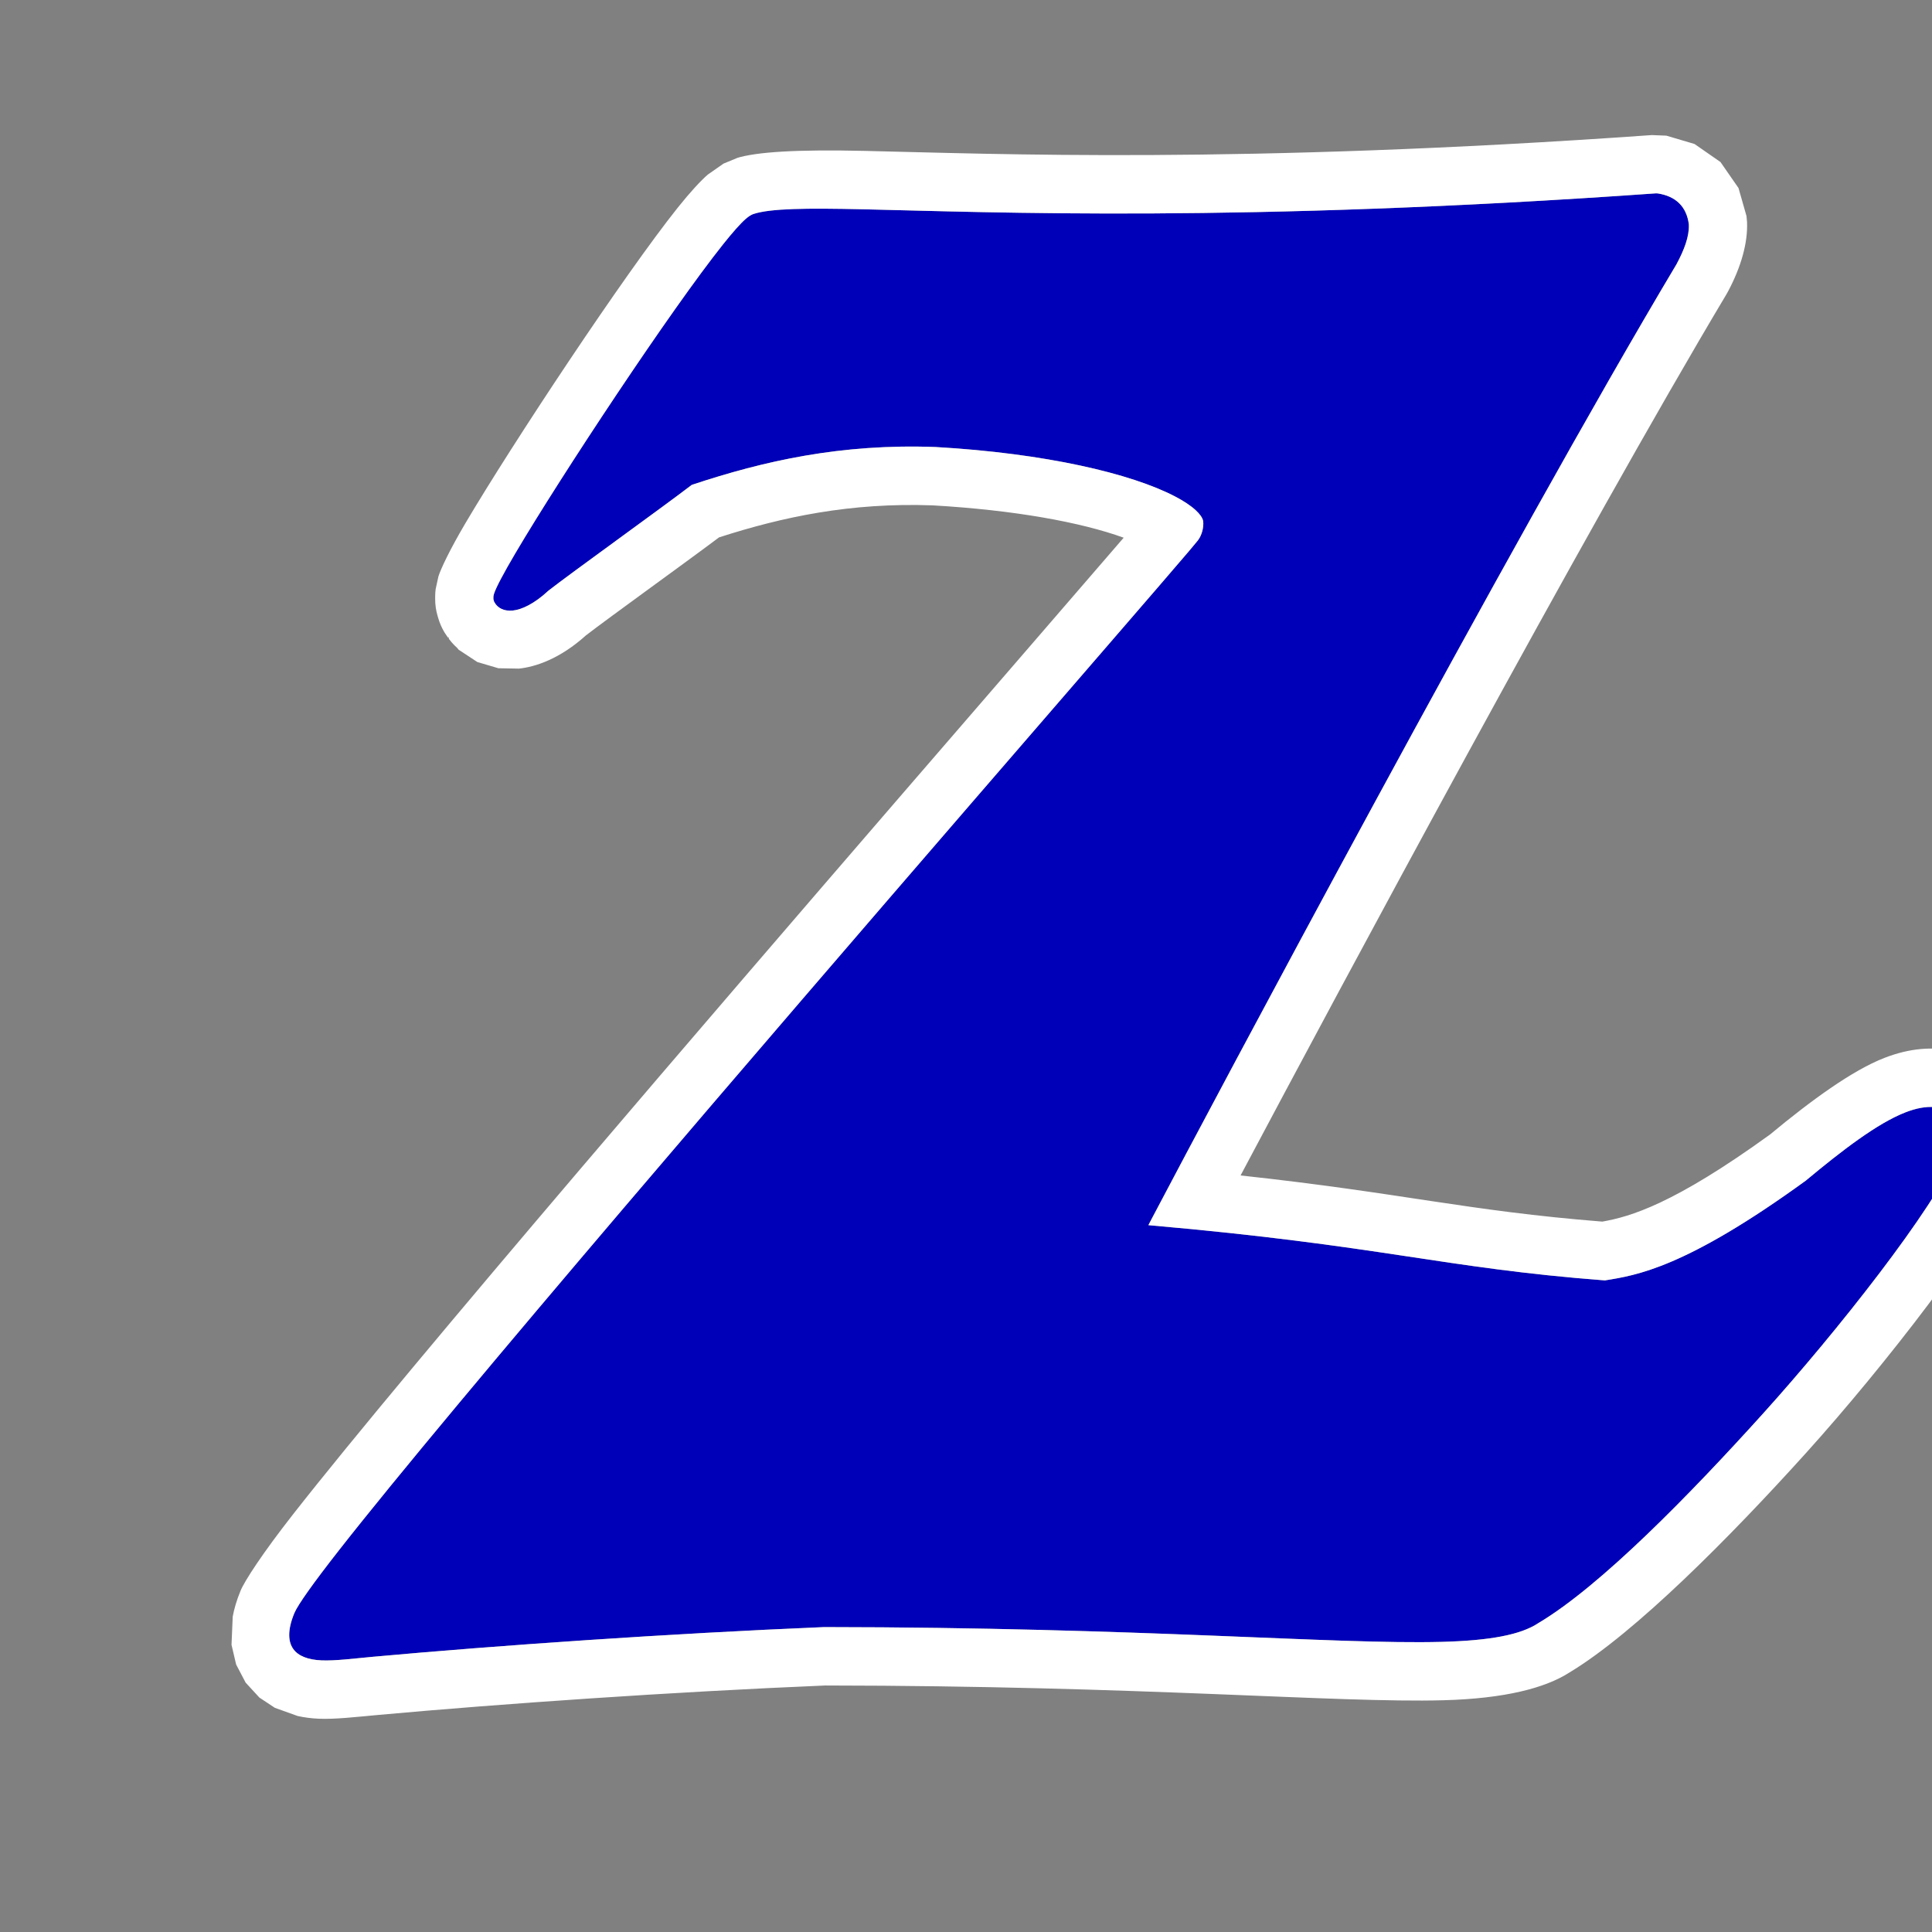 <svg xmlns="http://www.w3.org/2000/svg" xmlns:xlink="http://www.w3.org/1999/xlink" xmlns:serif="http://www.serif.com/" width="100%" height="100%" viewBox="0 0 900 900" xml:space="preserve" style="fill-rule:evenodd;clip-rule:evenodd;stroke-linejoin:round;stroke-miterlimit:2;"><rect x="0" y="0" width="900" height="900" fill="#808080" stroke="none"/>    <g transform="matrix(1,0,0,1,-4769,-9408)">        <g id="_5.5" serif:id="5.5" transform="matrix(12.323,0,0,12.72,-888795,-230270)">            <rect x="72514.3" y="18842.5" width="73.037" height="70.754" style="fill:none;"></rect>            <clipPath id="_clip1">                <rect x="72514.3" y="18842.5" width="73.037" height="70.754"></rect>            </clipPath>            <g clip-path="url(#_clip1)">                <g transform="matrix(0.284,0.013,-0.012,0.245,72544.1,18996.7)">                    <path d="M22.79,-549.333C22.806,-549.363 22.822,-549.391 22.839,-549.419C23.262,-550.091 23.545,-551.312 23.39,-552.306C23.261,-552.828 22.888,-553.327 22.347,-553.842C21.652,-554.504 20.694,-555.146 19.501,-555.767C13.551,-558.866 2.047,-561.29 -12.618,-561.45C-25.201,-561.306 -35.306,-558.18 -44.754,-554.086C-48.815,-550.242 -60.134,-540.188 -63.122,-537.3C-64.924,-535.229 -66.557,-534.283 -67.717,-534.086C-68.889,-533.886 -69.726,-534.348 -70.191,-535.125L-70.039,-534.925L-70.254,-535.236L-70.378,-535.634L-70.393,-536.037C-70.385,-536.15 -70.365,-536.292 -70.327,-536.459C-70.123,-537.352 -69.188,-539.593 -67.727,-542.697C-62.101,-554.659 -48.632,-580.07 -42.083,-590.229C-40.891,-592.079 -39.914,-593.438 -39.245,-594.155C-38.83,-594.601 -38.468,-594.845 -38.223,-594.939C-35.993,-595.871 -31.345,-596.182 -23.76,-596.395C-6.457,-596.879 26.492,-597.043 81.459,-604.359C81.534,-604.369 81.61,-604.37 81.685,-604.361C84.178,-604.073 85.607,-602.525 86.015,-600.031C86.02,-599.996 86.025,-599.961 86.027,-599.926C86.17,-598.162 85.562,-596.119 84.651,-593.962C84.644,-593.946 84.636,-593.929 84.629,-593.913C64.481,-551.595 28.124,-465.078 21.093,-448.196C20.892,-447.714 20.709,-447.273 20.551,-446.891C51.75,-445.498 59.764,-442.579 81.524,-441.87C85.685,-442.846 92.147,-444.287 107.577,-458.161C112.175,-462.892 116.712,-467.213 120.377,-469.046C123.214,-470.465 125.604,-470.426 127.299,-468.568C127.755,-468.183 128.054,-467.585 128.119,-466.743C128.183,-465.906 127.987,-464.719 127.514,-463.265C124.789,-454.873 112.681,-435.864 103.333,-423.068C94.23,-410.605 82.91,-396.275 74.879,-390.312C72.57,-388.393 68.465,-387.335 62.133,-386.811C47.957,-385.638 22.204,-386.867 -19.985,-384.662C-40.532,-382.609 -63.339,-379.606 -79.717,-377.054C-82.229,-376.663 -84.666,-376.164 -86.538,-376.156C-88.309,-376.149 -89.638,-376.638 -90.35,-377.666C-91.047,-378.673 -91.277,-380.347 -90.427,-383.009C-90.028,-384.26 -88.077,-387.67 -84.914,-392.675C-77.732,-404.043 -64.242,-423.953 -49.172,-445.852C-20.131,-488.054 14.779,-537.648 21.658,-547.654C22.272,-548.548 22.732,-549.244 22.79,-549.333Z" style="fill:rgb(0,0,184);"></path>                    <path d="M12.941,-549.249C7.137,-551.268 -1.791,-552.603 -12.622,-552.727C-23.592,-552.589 -32.499,-549.943 -40.799,-546.448C-45.349,-542.223 -54.835,-533.779 -57.858,-530.894C-61.198,-527.174 -64.407,-525.828 -66.559,-525.462L-69.281,-525.374L-72.111,-526.149L-74.677,-527.857L-74.902,-528.136C-75.268,-528.469 -75.612,-528.845 -75.929,-529.262L-76.081,-529.463L-76.018,-529.516L-76.102,-529.62L-76.153,-529.573L-76.368,-529.884C-76.446,-529.997 -76.521,-530.111 -76.593,-530.227L-76.613,-530.252C-76.66,-530.331 -76.707,-530.412 -76.752,-530.492C-77.084,-531.07 -77.355,-531.691 -77.559,-532.343L-77.683,-532.74C-77.936,-533.552 -78.081,-534.401 -78.114,-535.26L-78.13,-535.663C-78.143,-536.021 -78.137,-536.381 -78.112,-536.738L-77.828,-538.624C-77.564,-539.784 -76.465,-542.751 -74.57,-546.781C-68.819,-559.006 -55.042,-584.97 -48.349,-595.354C-46.784,-597.781 -45.463,-599.529 -44.585,-600.471L-42.56,-602.225L-40.721,-603.195L-40.916,-603.117C-38.297,-604.211 -32.862,-604.865 -23.952,-605.114C-6.767,-605.595 25.957,-605.755 80.55,-613.021L82.475,-613.037L86.27,-611.994L89.832,-609.486L92.392,-605.733L93.63,-601.61L93.739,-600.717C93.988,-597.635 93.234,-593.982 91.643,-590.215L91.453,-589.791C74.101,-553.345 44.694,-484.02 32.484,-454.956C54.105,-453.48 62.714,-451.274 80.817,-450.621C84.48,-451.553 90.145,-453.678 102.548,-464.8C107.794,-470.18 113.054,-474.927 117.234,-477.017C120.617,-478.709 123.72,-479.073 126.356,-478.524L129.762,-477.212L132.403,-475.06L133.506,-473.894L134.725,-471.853L135.492,-469.652L135.834,-467.495L135.728,-464.284C135.575,-463.135 135.278,-461.782 134.786,-460.269C131.897,-451.372 119.223,-431.093 109.313,-417.526C99.745,-404.428 87.757,-389.493 79.284,-383.136C76.194,-380.67 70.922,-378.793 62.7,-378.112C48.506,-376.938 22.737,-378.157 -19.463,-375.958C-39.838,-373.918 -62.424,-370.944 -78.655,-368.415C-81.546,-367.964 -84.356,-367.443 -86.511,-367.434C-87.536,-367.43 -88.484,-367.524 -89.346,-367.694L-92.418,-368.75L-94.533,-370.167L-96.455,-372.301L-97.833,-374.939L-98.57,-377.842L-98.588,-382.064C-98.447,-383.21 -98.178,-384.506 -97.714,-385.96C-97.233,-387.469 -95.039,-391.694 -91.223,-397.733C-84.003,-409.161 -70.442,-429.179 -55.293,-451.195C-28.932,-489.501 2.263,-533.897 12.941,-549.249ZM22.79,-549.333C22.732,-549.244 22.272,-548.548 21.658,-547.654C14.779,-537.648 -20.131,-488.054 -49.172,-445.852C-64.242,-423.953 -77.732,-404.043 -84.914,-392.675C-88.077,-387.67 -90.028,-384.26 -90.427,-383.009C-91.277,-380.347 -91.047,-378.673 -90.35,-377.666C-89.638,-376.638 -88.309,-376.149 -86.538,-376.156C-84.666,-376.164 -82.229,-376.663 -79.717,-377.054C-63.339,-379.606 -40.532,-382.609 -19.985,-384.662C22.204,-386.867 47.957,-385.638 62.133,-386.811C68.465,-387.335 72.57,-388.393 74.879,-390.312C82.91,-396.275 94.23,-410.605 103.333,-423.068C112.681,-435.864 124.789,-454.873 127.514,-463.265C127.987,-464.719 128.183,-465.906 128.119,-466.743C128.054,-467.585 127.755,-468.183 127.299,-468.568C125.604,-470.426 123.214,-470.465 120.377,-469.046C116.712,-467.213 112.175,-462.892 107.577,-458.161C92.147,-444.287 85.685,-442.846 81.524,-441.87C59.764,-442.579 51.75,-445.498 20.551,-446.891C20.709,-447.273 20.892,-447.714 21.093,-448.196C28.124,-465.078 64.481,-551.595 84.629,-593.913C84.636,-593.929 84.644,-593.946 84.651,-593.962C85.562,-596.119 86.17,-598.162 86.027,-599.926C86.025,-599.961 86.02,-599.996 86.015,-600.031C85.607,-602.525 84.178,-604.073 81.685,-604.361C81.61,-604.37 81.534,-604.369 81.459,-604.359C26.492,-597.043 -6.457,-596.879 -23.76,-596.395C-31.345,-596.182 -35.993,-595.871 -38.223,-594.939C-38.468,-594.845 -38.83,-594.601 -39.245,-594.155C-39.914,-593.438 -40.891,-592.079 -42.083,-590.229C-48.632,-580.07 -62.101,-554.659 -67.727,-542.697C-69.188,-539.593 -70.123,-537.352 -70.327,-536.459C-70.365,-536.292 -70.385,-536.15 -70.393,-536.037L-70.378,-535.634L-70.254,-535.236L-70.039,-534.925L-70.191,-535.125C-69.726,-534.348 -68.889,-533.886 -67.717,-534.086C-66.557,-534.283 -64.924,-535.229 -63.122,-537.3C-60.134,-540.188 -48.815,-550.242 -44.754,-554.086C-35.306,-558.18 -25.201,-561.306 -12.618,-561.45C2.047,-561.29 13.551,-558.866 19.501,-555.767C20.694,-555.146 21.652,-554.504 22.347,-553.842C22.888,-553.327 23.261,-552.828 23.39,-552.306C23.545,-551.312 23.262,-550.091 22.839,-549.419C22.822,-549.391 22.806,-549.363 22.79,-549.333ZM16.466,-554.371L16.489,-554.405L16.519,-554.458C16.501,-554.43 16.484,-554.401 16.466,-554.371Z" style="fill:white;"></path>                </g>            </g>        </g>    </g></svg>